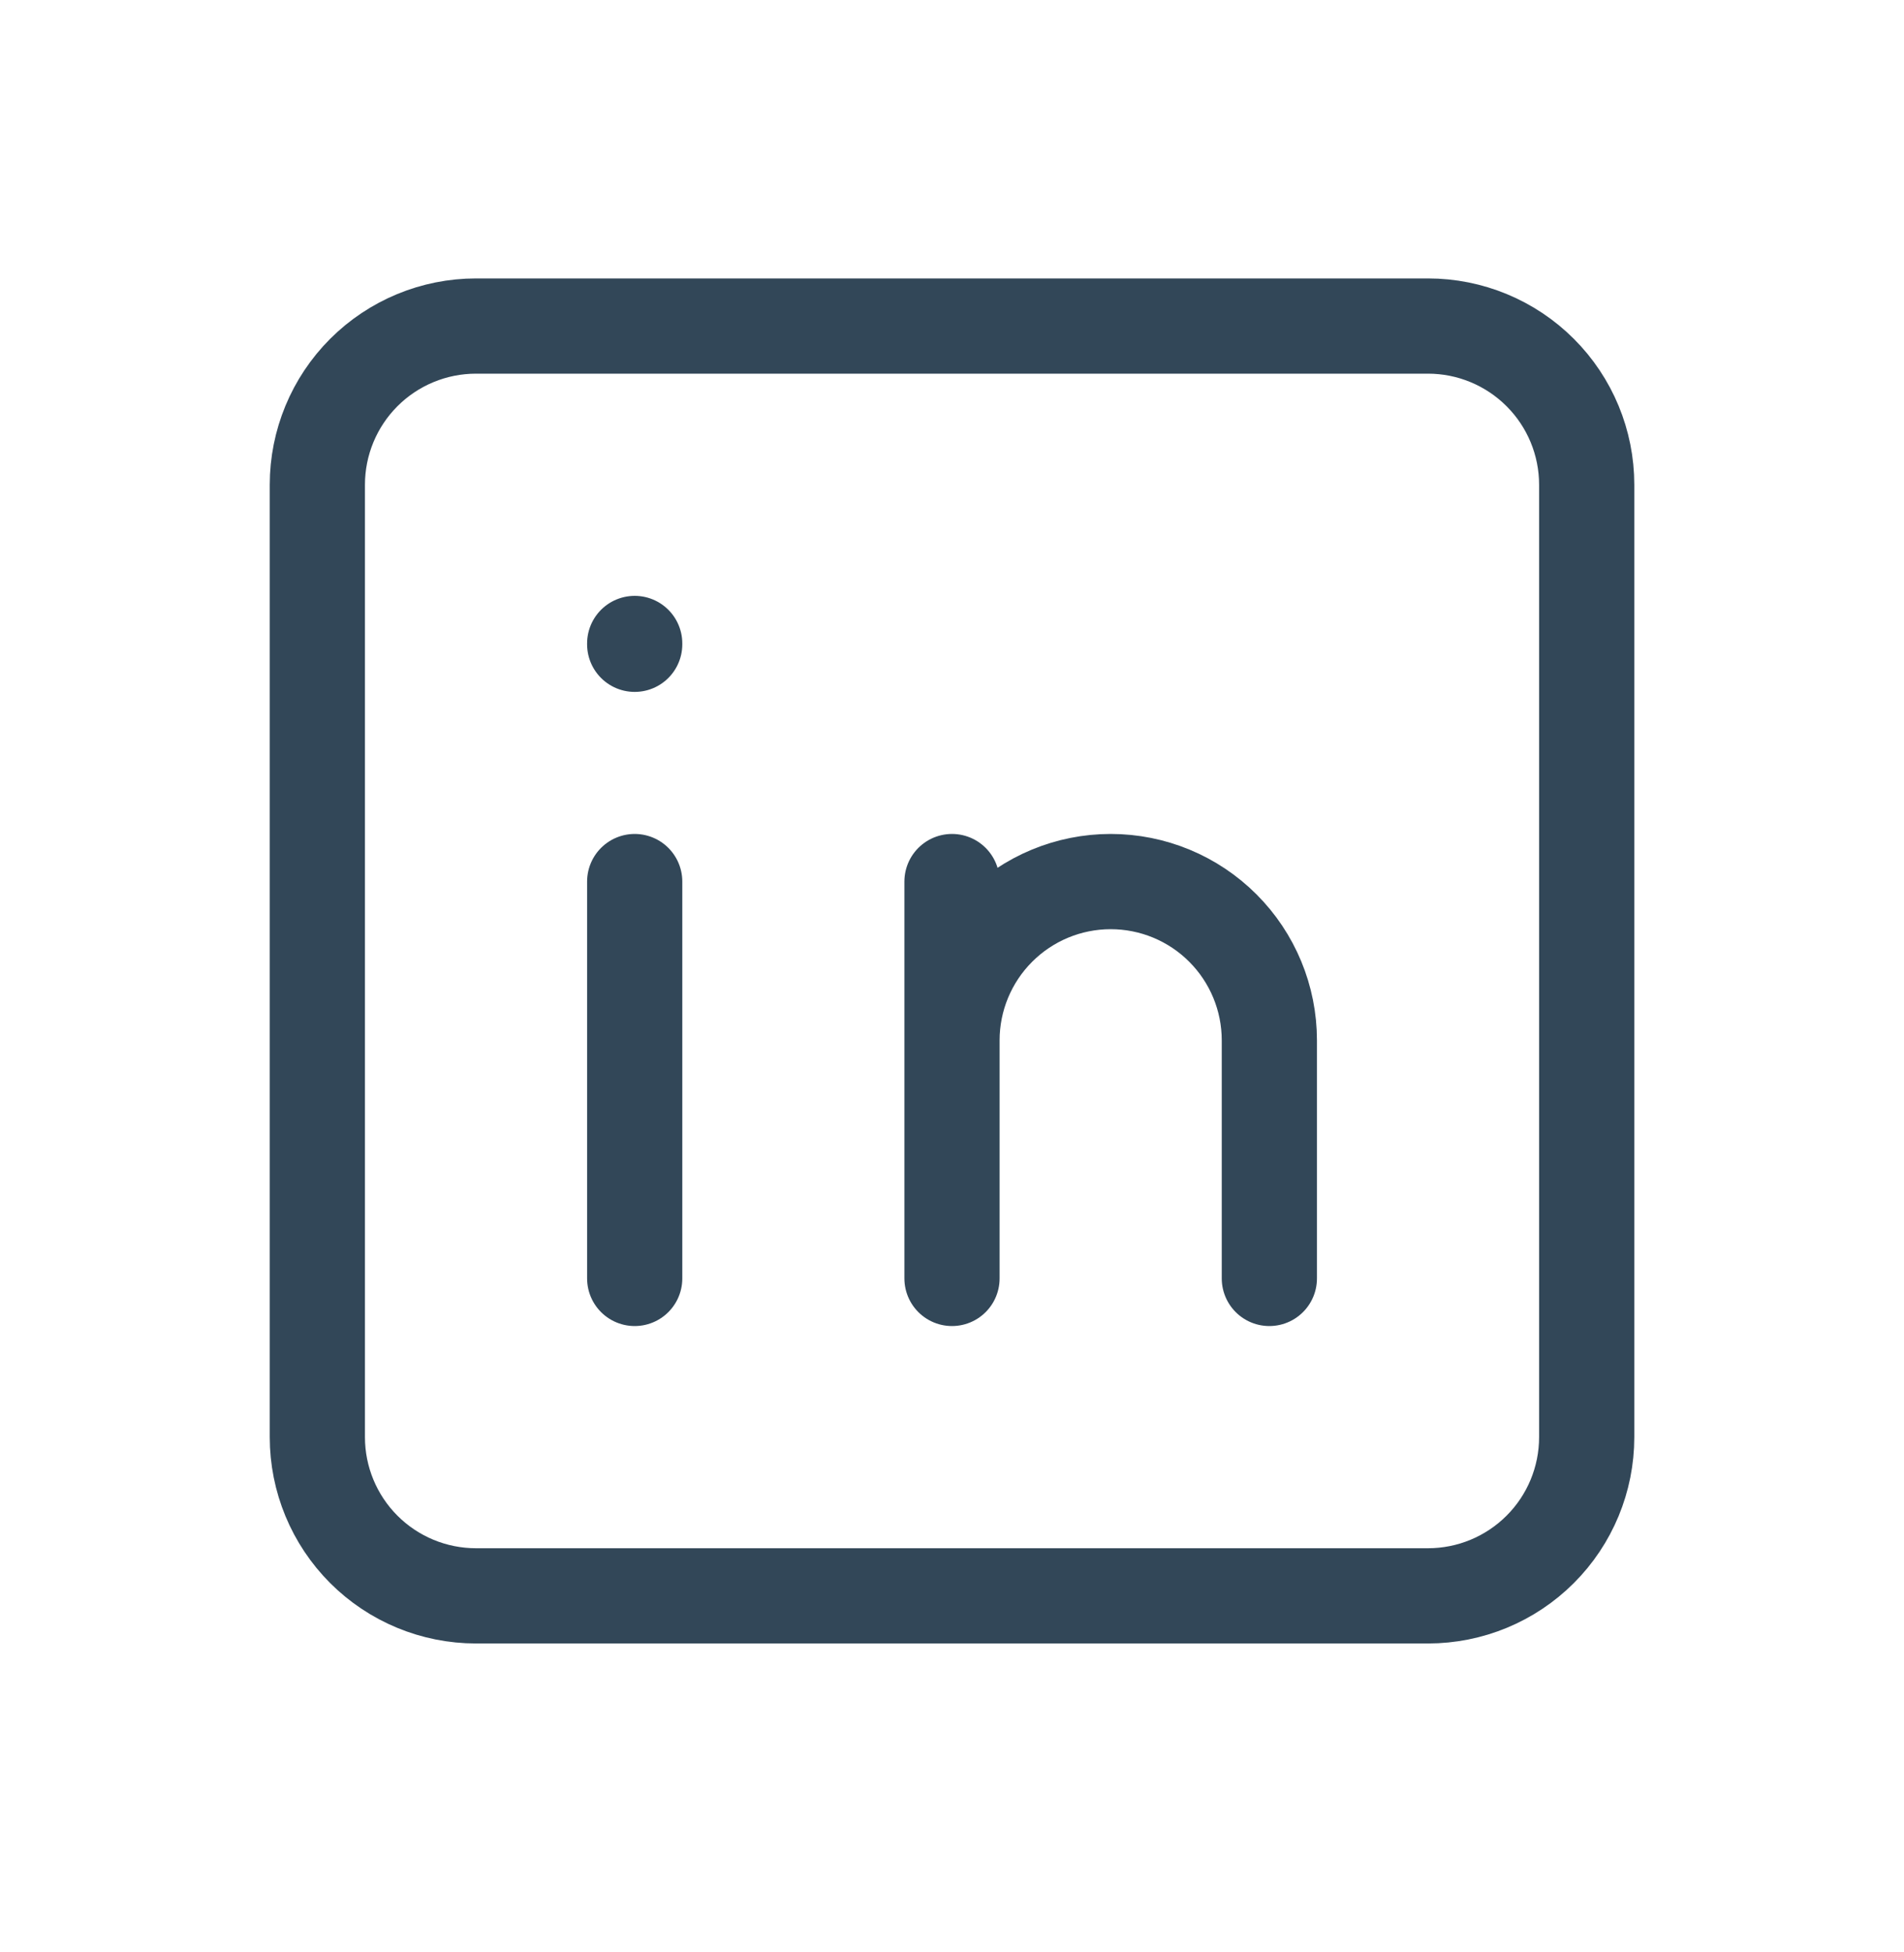 <svg width="40" height="41" viewBox="0 0 40 41" fill="none" xmlns="http://www.w3.org/2000/svg">
<path d="M13.334 18.513V26.847M13.334 13.513V13.53M20 26.847V18.513M26.667 26.847V21.847C26.667 20.963 26.316 20.115 25.691 19.49C25.066 18.864 24.218 18.513 23.334 18.513C22.45 18.513 21.602 18.864 20.977 19.49C20.352 20.115 20 20.963 20 21.847M6.667 10.18C6.667 9.296 7.018 8.448 7.643 7.823C8.268 7.198 9.116 6.847 10 6.847H30C30.884 6.847 31.732 7.198 32.357 7.823C32.983 8.448 33.334 9.296 33.334 10.18V30.18C33.334 31.064 32.983 31.912 32.357 32.537C31.732 33.162 30.884 33.513 30 33.513H10C9.116 33.513 8.268 33.162 7.643 32.537C7.018 31.912 6.667 31.064 6.667 30.18V10.18Z" stroke="#324758" stroke-width="2" stroke-linecap="round" stroke-linejoin="round"/>
</svg>
